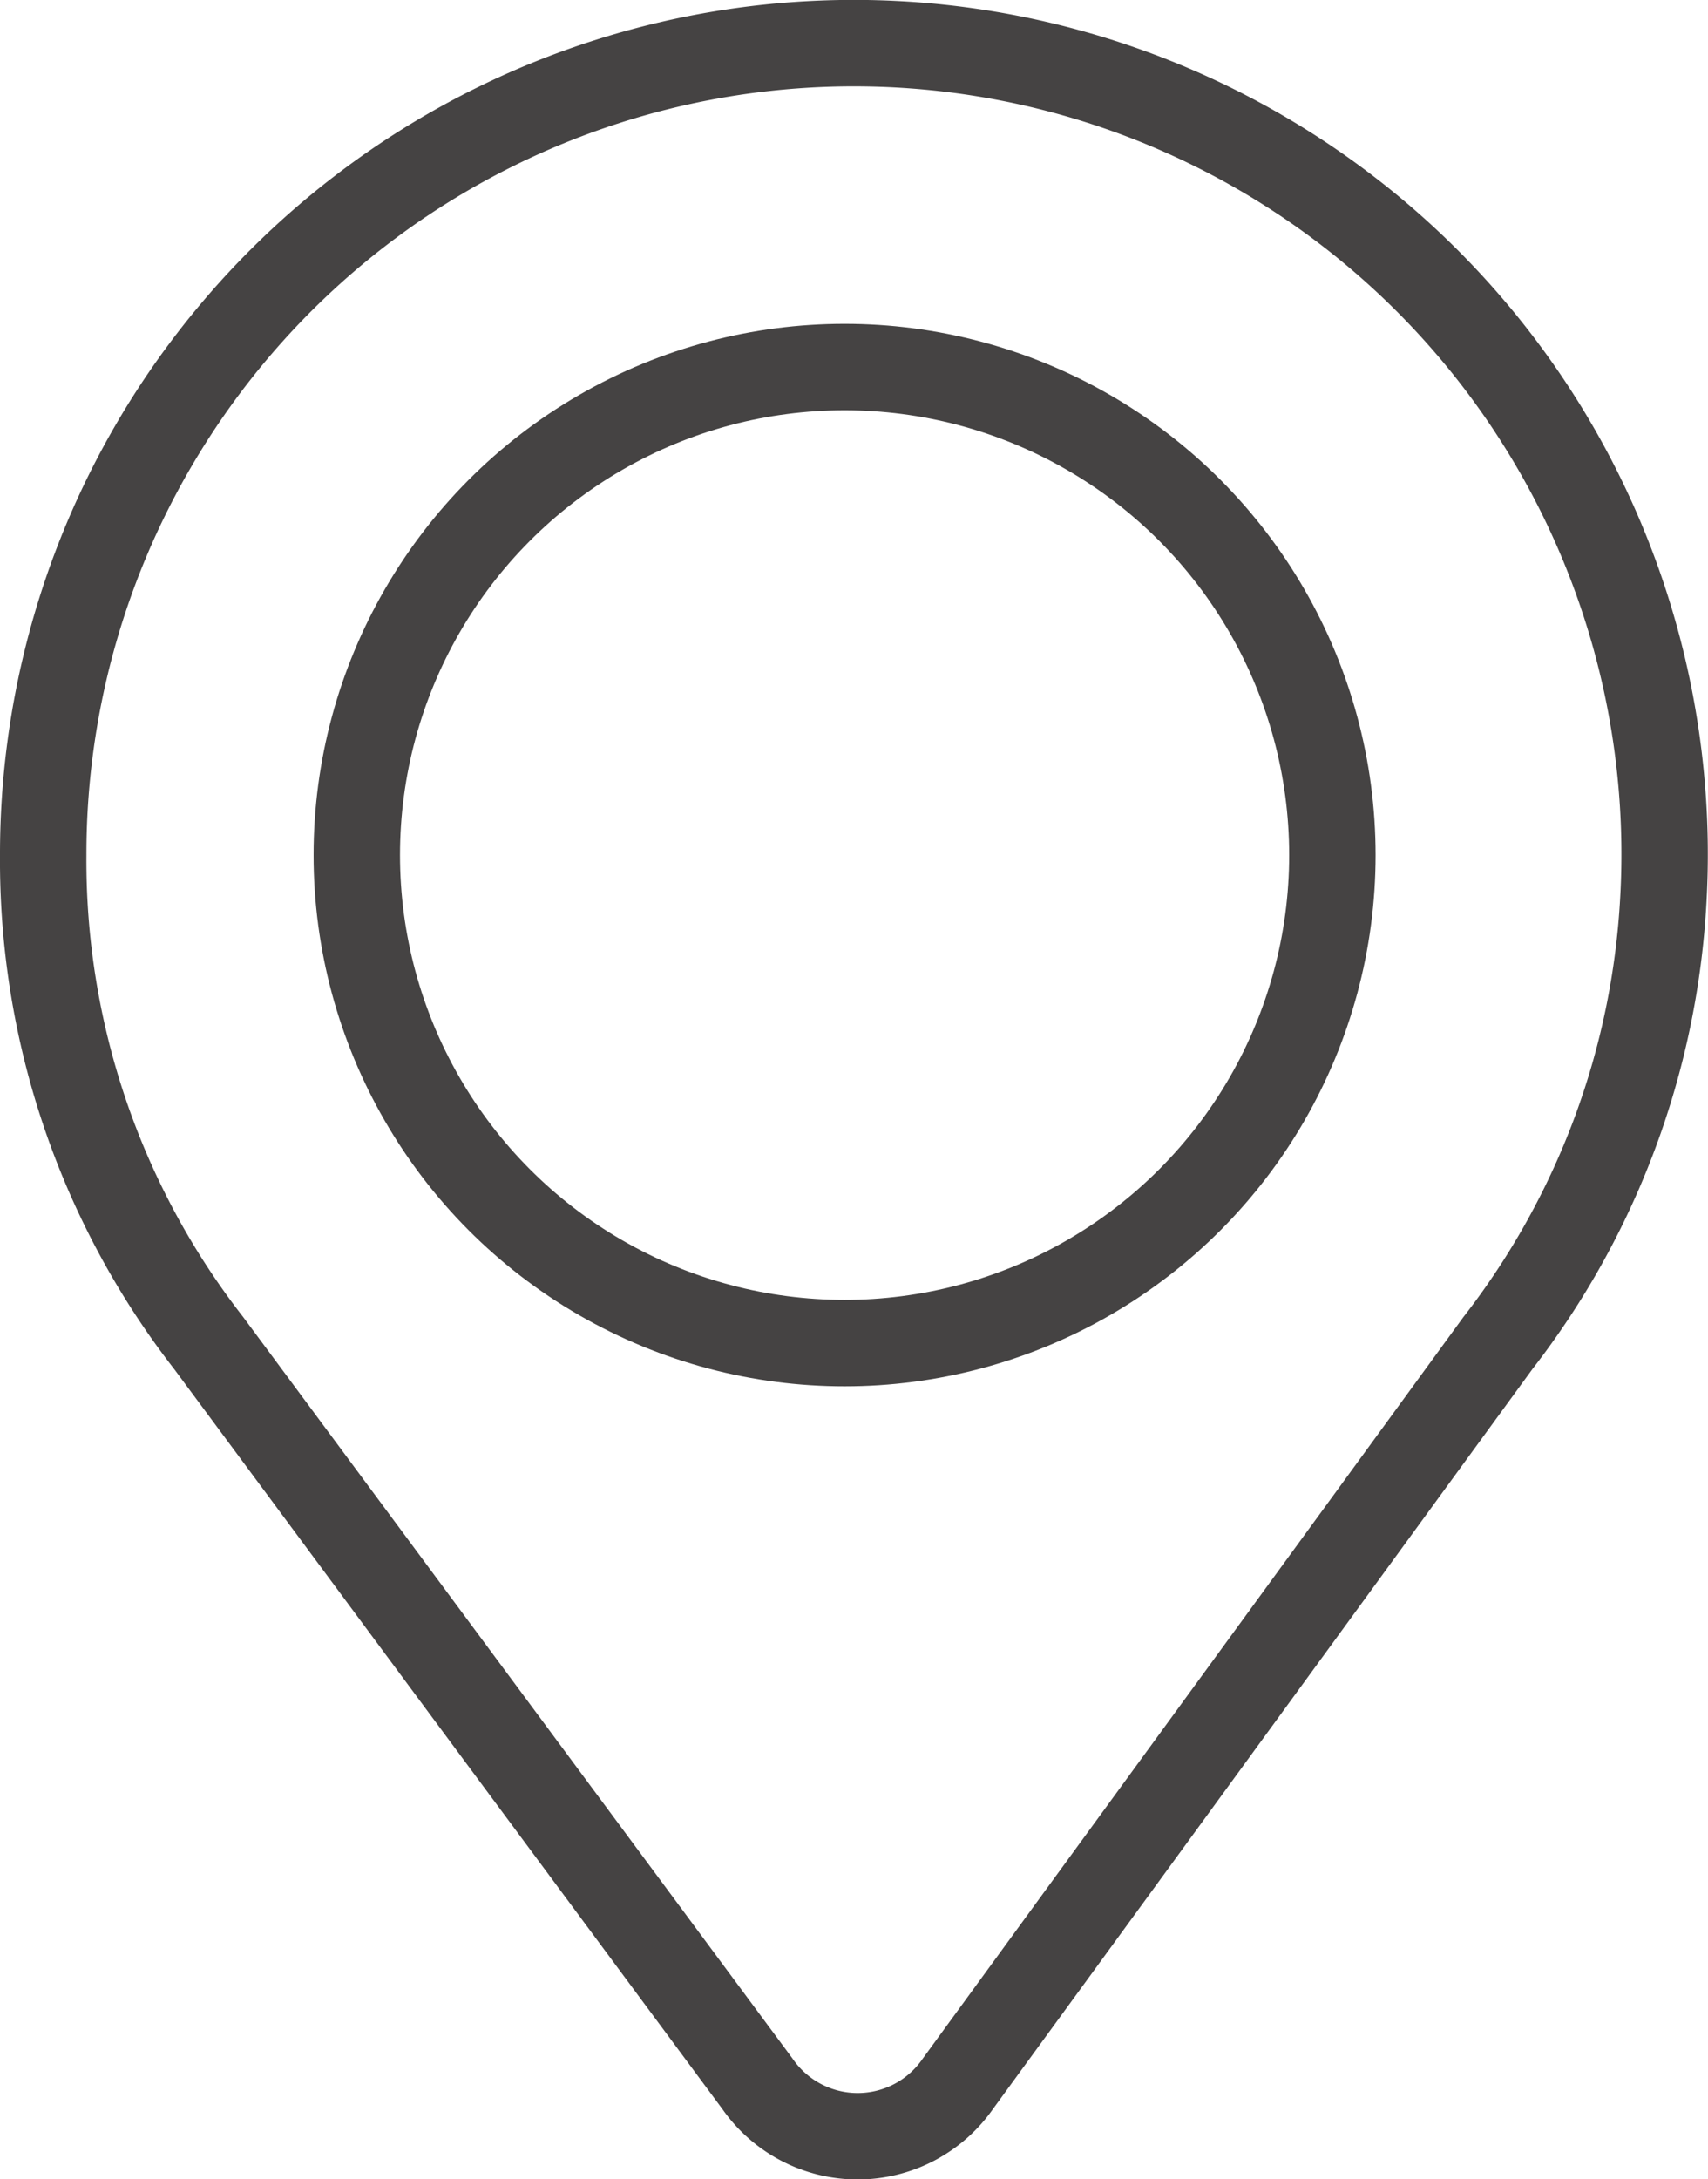 <svg xmlns="http://www.w3.org/2000/svg" width="19.608" height="25.008" viewBox="0 0 19.608 25.008">
    <path id="Pfad_14" data-name="Pfad 14" d="M.5,9.8a9.307,9.307,0,1,1,18.6.5,9.088,9.088,0,0,1-1.9,5.1h0L11,23.9a1.4,1.4,0,0,1-2.3,0L2.4,15.4h0A9.015,9.015,0,0,1,.5,9.8Z" transform="translate(-0.004 0.012)" fill="none" stroke="#454343" stroke-linecap="round" stroke-linejoin="round" stroke-miterlimit="10" stroke-width="0.992"/>
    <circle id="Ellipse_1" data-name="Ellipse 1" cx="5.6" cy="5.6" r="5.6" transform="translate(4.096 4.212)" fill="none" stroke="#454343" stroke-linecap="round" stroke-linejoin="round" stroke-miterlimit="10" stroke-width="0.992"/>
</svg>

